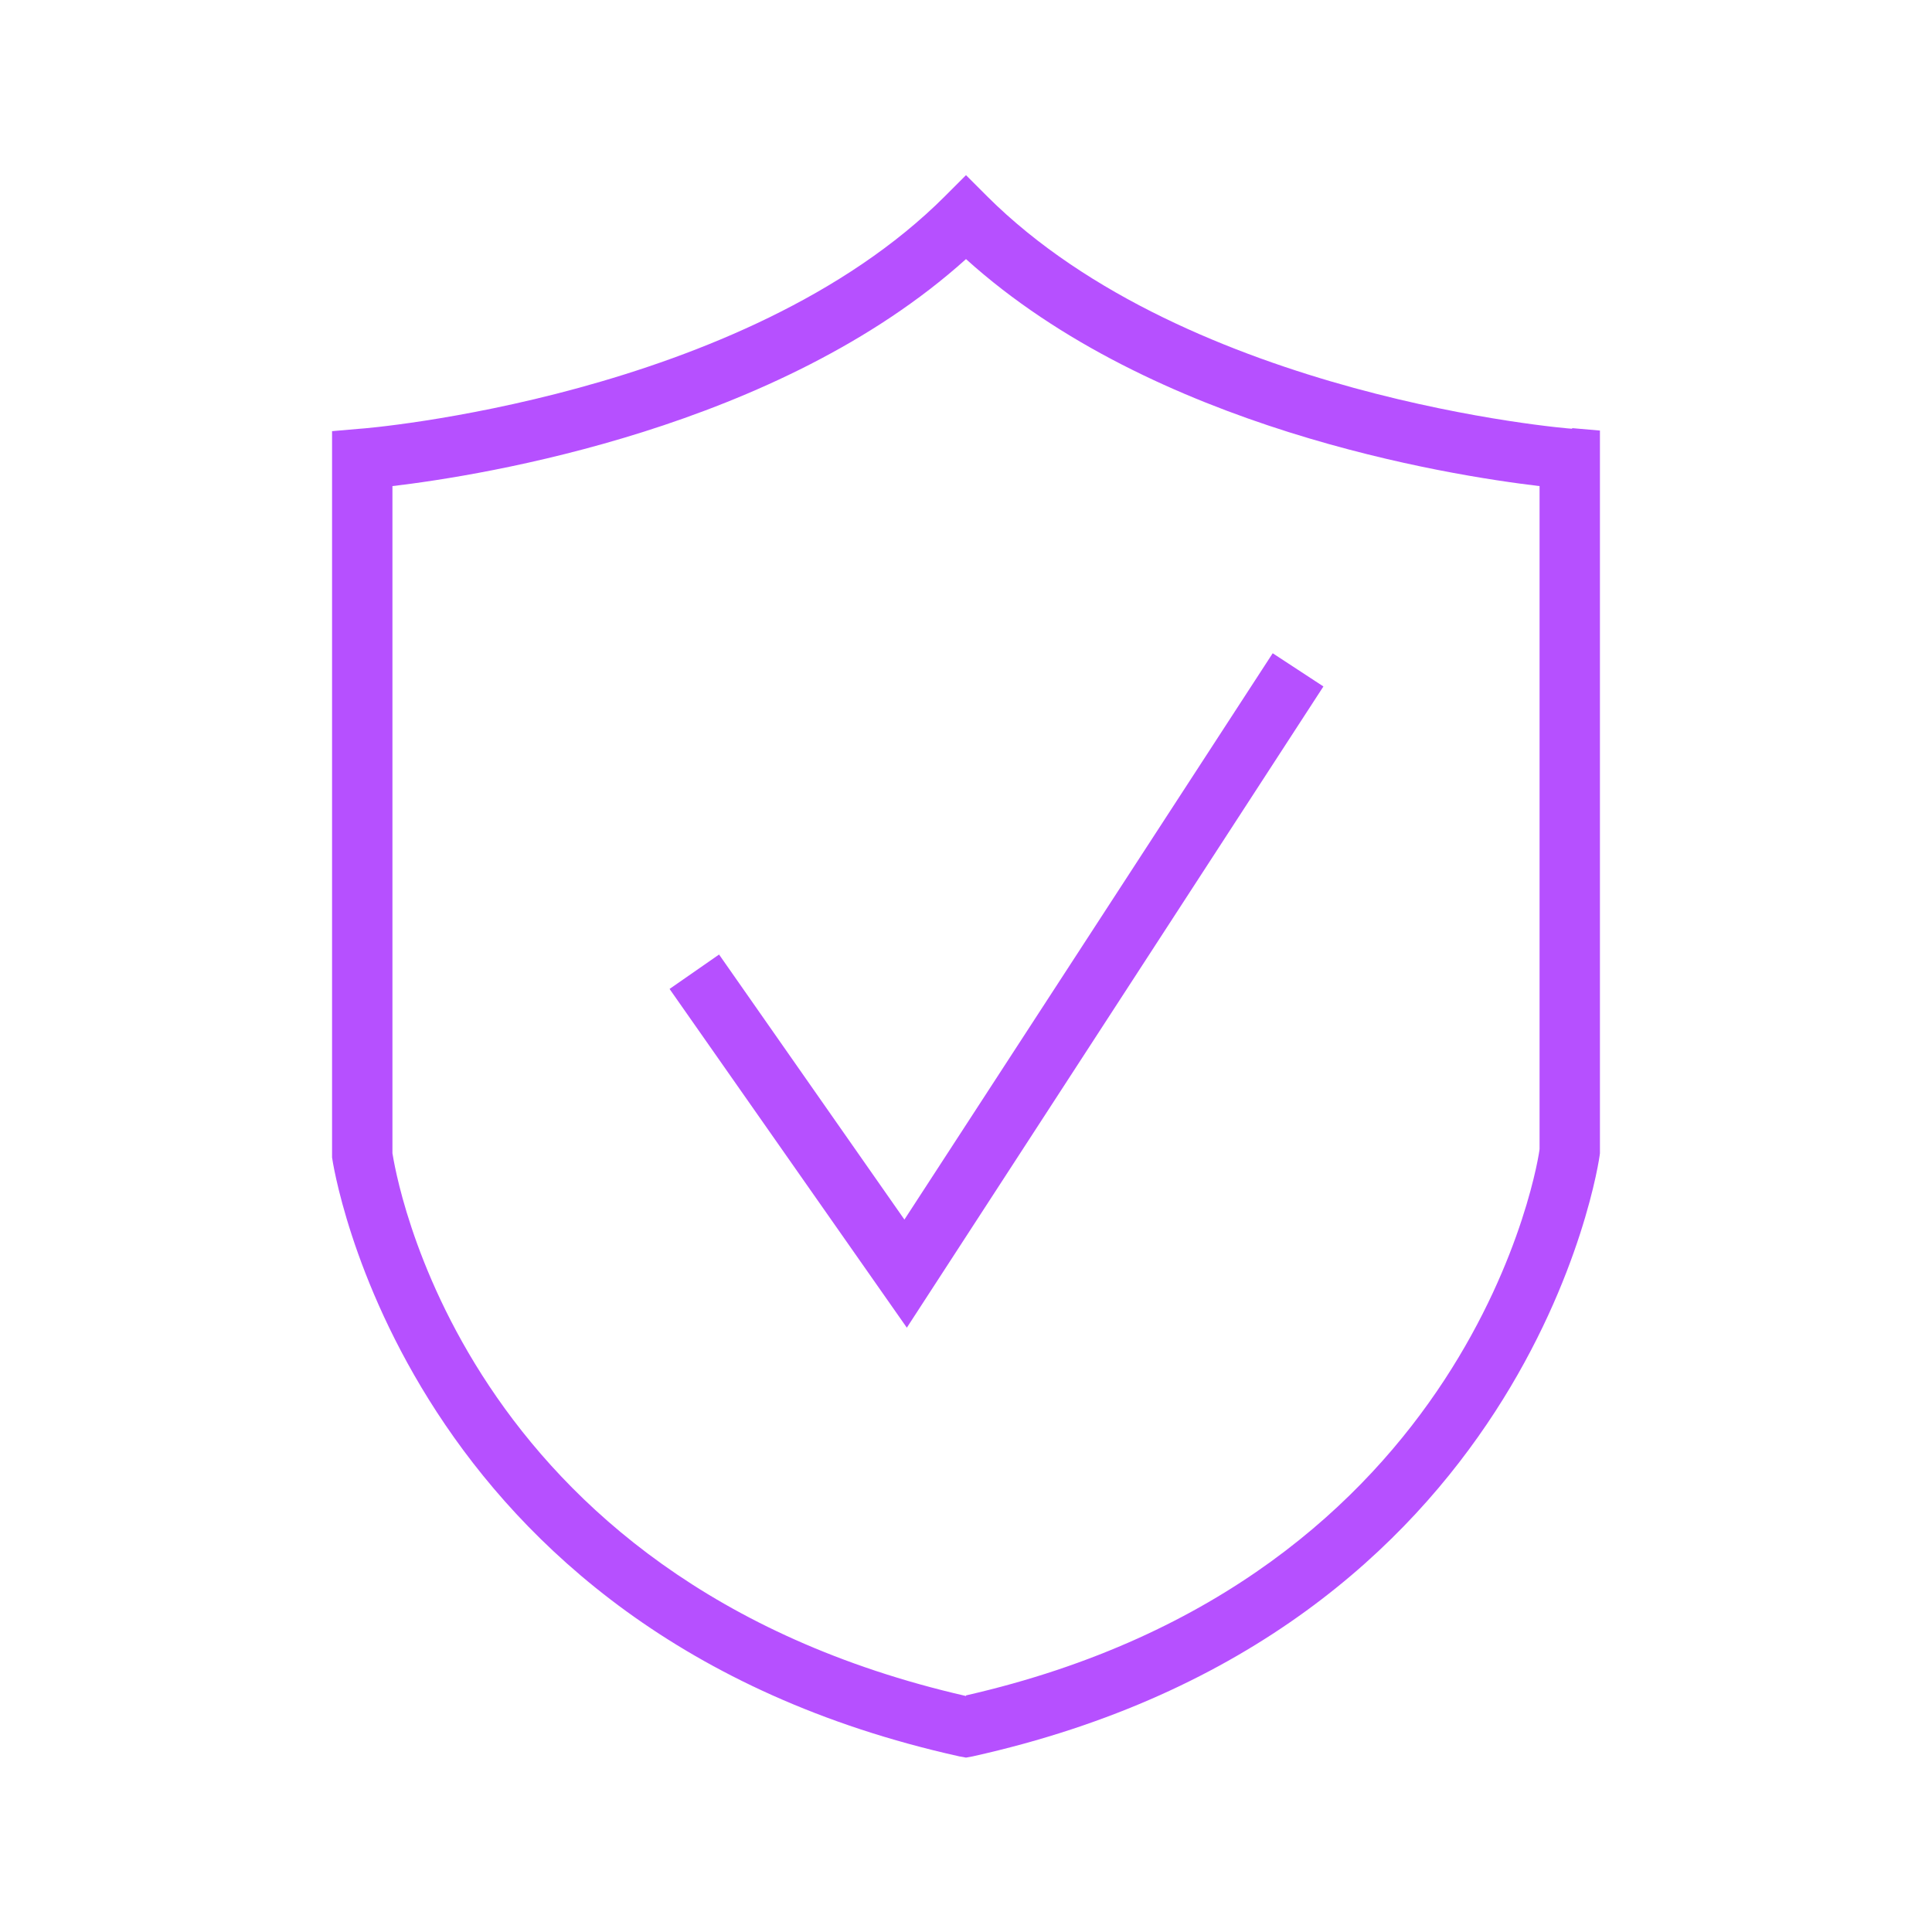 <svg width="48" height="48" viewBox="0 0 48 48" fill="none" xmlns="http://www.w3.org/2000/svg">
<path d="M39.06 10.652C38.97 10.652 29.535 9.872 24.525 4.877L24 4.352L23.475 4.877C18.48 9.872 9.045 10.652 8.94 10.652L8.25 10.712V28.757C8.265 28.877 9.99 40.562 23.835 43.637L24 43.667L24.165 43.637C38.01 40.562 39.735 28.877 39.75 28.652V10.697L39.06 10.637V10.652ZM24 42.137C11.355 39.242 9.81 28.997 9.75 28.652V12.077C12.03 11.807 19.335 10.637 24 6.437C28.665 10.652 35.97 11.807 38.25 12.077V28.547C38.25 28.652 36.69 39.227 24 42.122V42.137Z" fill="#B650FF"/>
<path d="M22.47 30.3L17.865 23.715L16.635 24.57L22.53 32.986L32.88 17.055L31.62 16.23L22.47 30.3Z" fill="#B650FF"/>
</svg>

